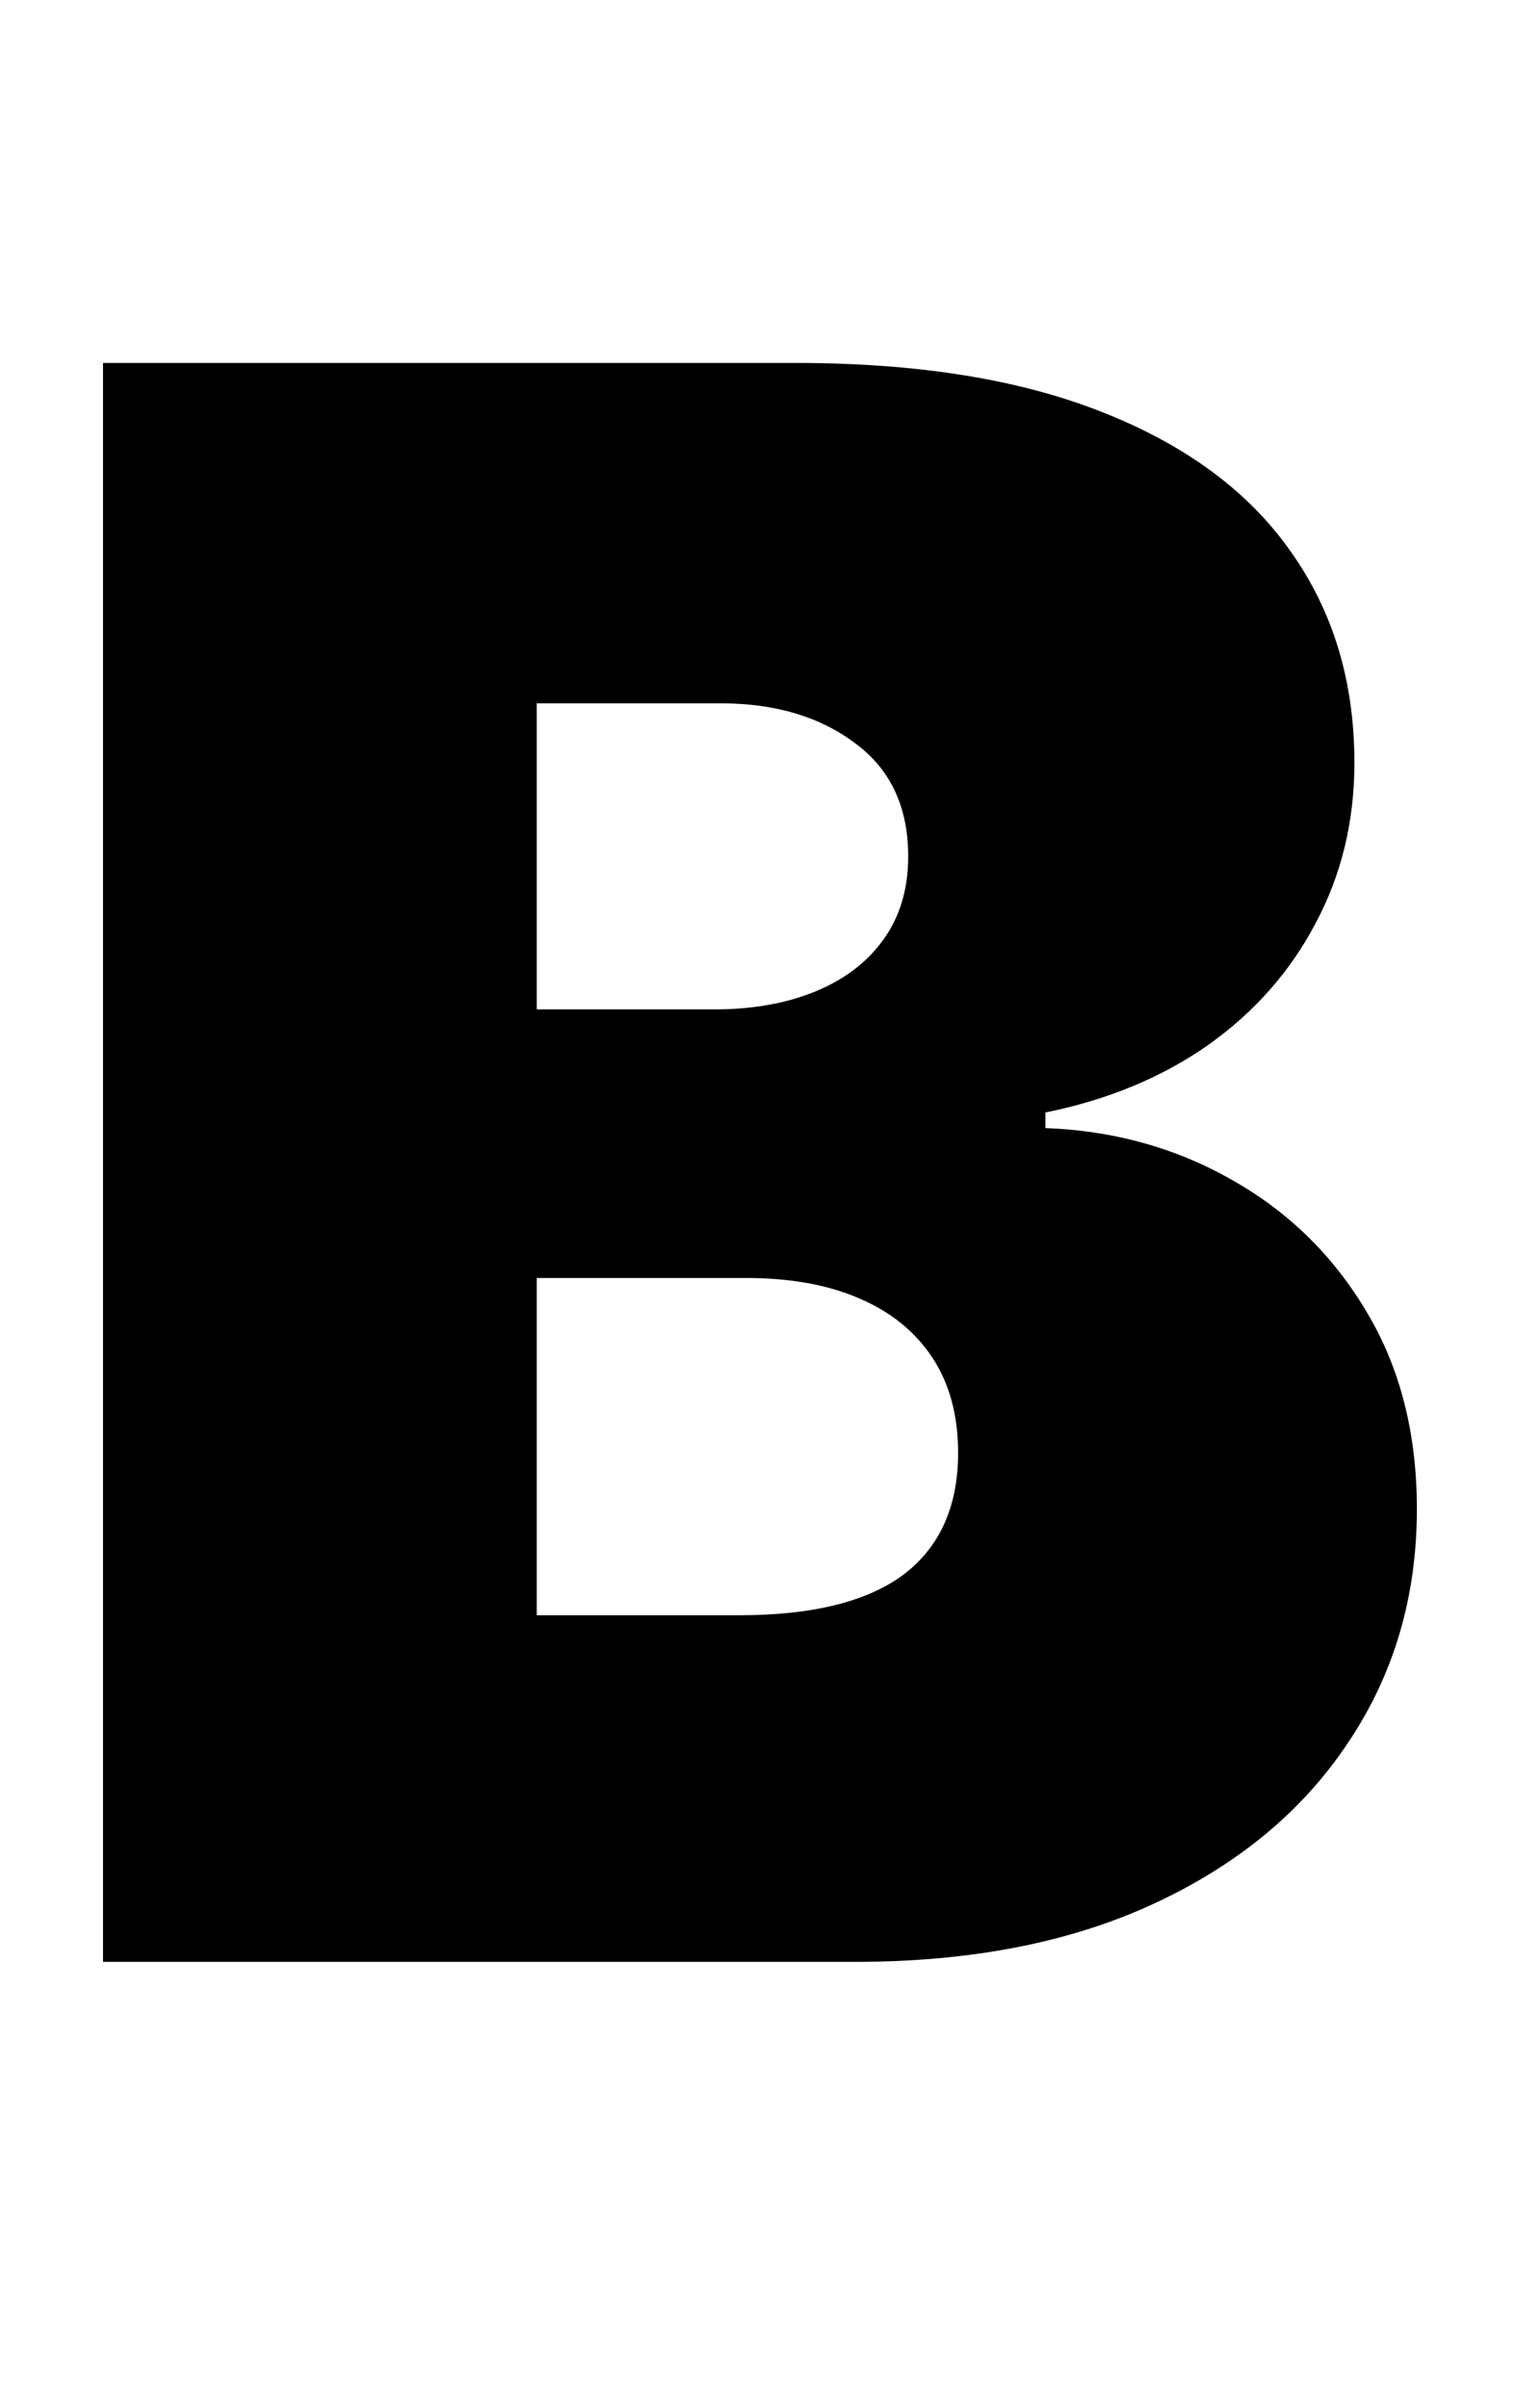 <svg width="17" height="27" viewBox="0 0 17 27" fill="none" xmlns="http://www.w3.org/2000/svg">
<path d="M1.156 22V4.07H8.93C10.296 4.07 11.442 4.254 12.37 4.622C13.304 4.99 14.008 5.509 14.48 6.18C14.959 6.851 15.198 7.642 15.198 8.553C15.198 9.212 15.052 9.813 14.761 10.356C14.475 10.899 14.072 11.354 13.552 11.722C13.033 12.084 12.426 12.335 11.731 12.475V12.65C12.502 12.679 13.202 12.875 13.832 13.236C14.463 13.593 14.965 14.086 15.338 14.716C15.712 15.341 15.899 16.076 15.899 16.922C15.899 17.903 15.642 18.775 15.128 19.54C14.62 20.305 13.897 20.906 12.957 21.343C12.017 21.781 10.897 22 9.595 22H1.156ZM6.023 18.113H8.299C9.117 18.113 9.729 17.961 10.138 17.658C10.546 17.348 10.751 16.893 10.751 16.292C10.751 15.872 10.655 15.516 10.462 15.224C10.269 14.932 9.995 14.71 9.639 14.559C9.289 14.407 8.866 14.331 8.37 14.331H6.023V18.113ZM6.023 11.319H8.019C8.445 11.319 8.822 11.252 9.149 11.118C9.476 10.984 9.729 10.791 9.91 10.54C10.097 10.283 10.191 9.971 10.191 9.603C10.191 9.049 9.992 8.626 9.595 8.334C9.198 8.036 8.696 7.887 8.089 7.887H6.023V11.319Z" fill="black"/>
</svg>
